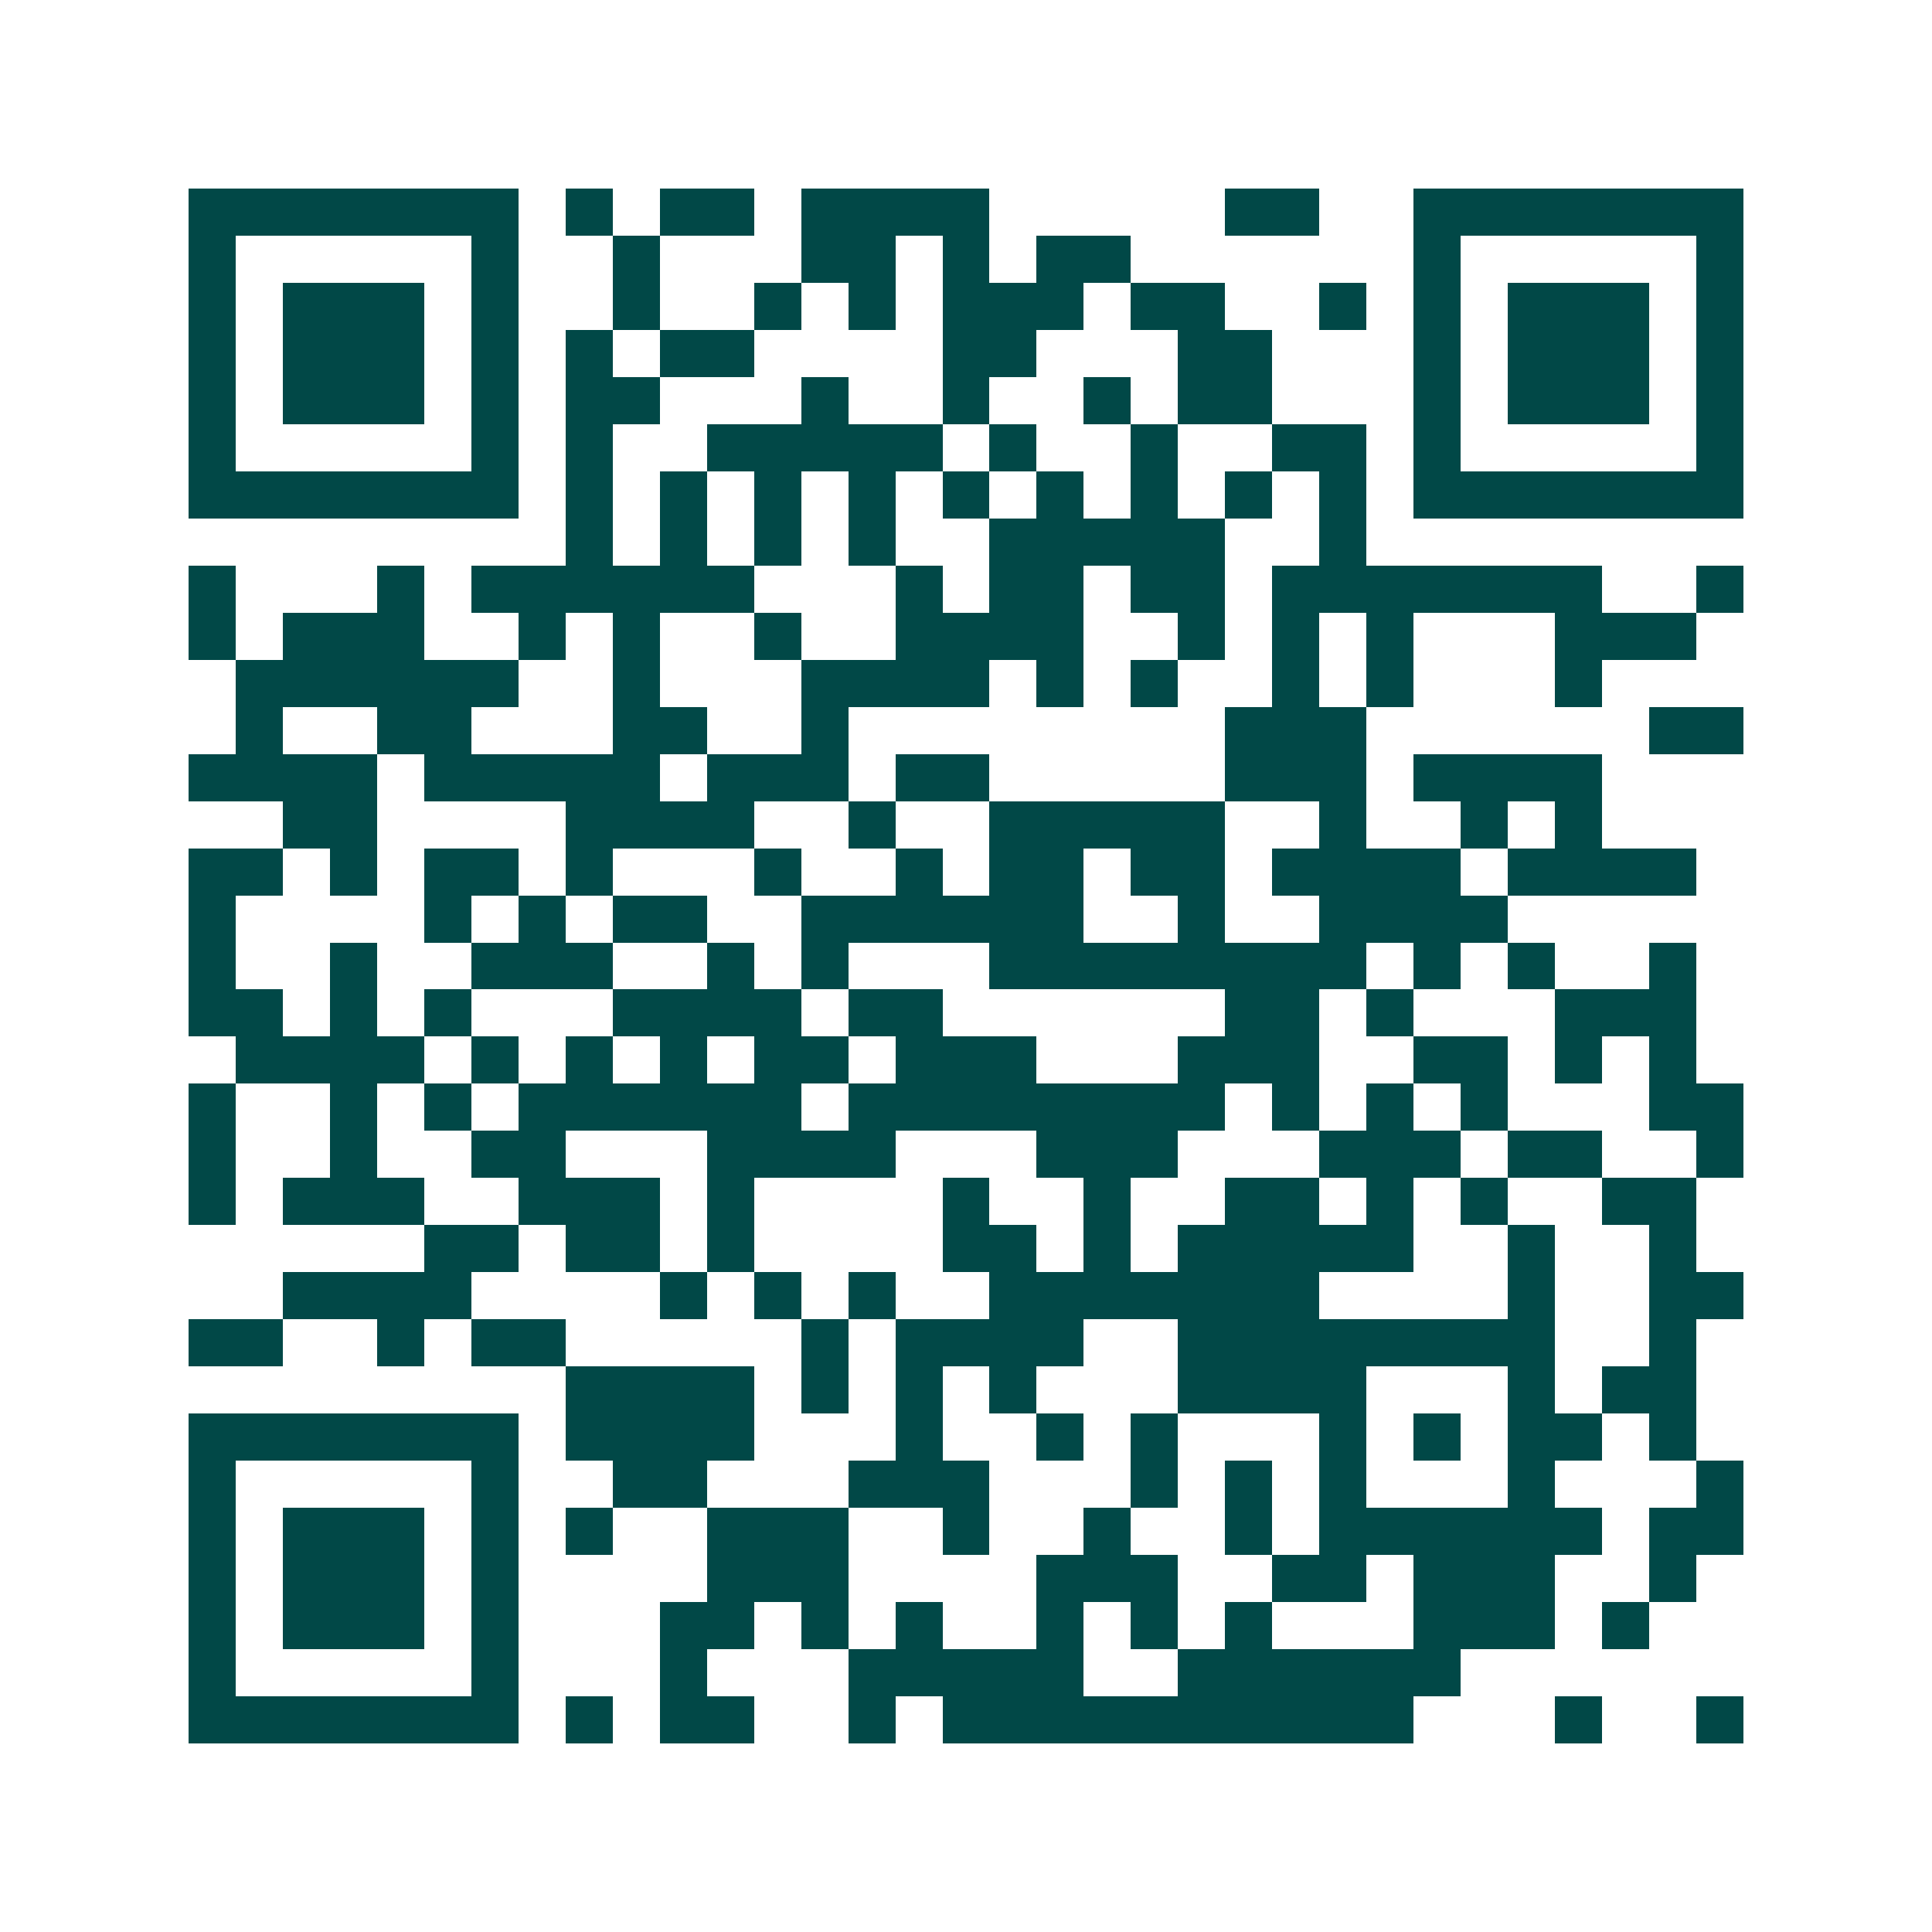 <svg xmlns="http://www.w3.org/2000/svg" width="200" height="200" viewBox="0 0 41 41" shape-rendering="crispEdges"><path fill="#ffffff" d="M0 0h41v41H0z"/><path stroke="#014847" d="M4 4.5h7m1 0h1m1 0h2m1 0h4m5 0h2m2 0h7M4 5.5h1m5 0h1m2 0h1m3 0h2m1 0h1m1 0h2m6 0h1m5 0h1M4 6.5h1m1 0h3m1 0h1m2 0h1m2 0h1m1 0h1m1 0h3m1 0h2m2 0h1m1 0h1m1 0h3m1 0h1M4 7.5h1m1 0h3m1 0h1m1 0h1m1 0h2m4 0h2m3 0h2m3 0h1m1 0h3m1 0h1M4 8.5h1m1 0h3m1 0h1m1 0h2m3 0h1m2 0h1m2 0h1m1 0h2m3 0h1m1 0h3m1 0h1M4 9.5h1m5 0h1m1 0h1m2 0h5m1 0h1m2 0h1m2 0h2m1 0h1m5 0h1M4 10.5h7m1 0h1m1 0h1m1 0h1m1 0h1m1 0h1m1 0h1m1 0h1m1 0h1m1 0h1m1 0h7M12 11.5h1m1 0h1m1 0h1m1 0h1m2 0h5m2 0h1M4 12.5h1m3 0h1m1 0h6m3 0h1m1 0h2m1 0h2m1 0h7m2 0h1M4 13.5h1m1 0h3m2 0h1m1 0h1m2 0h1m2 0h4m2 0h1m1 0h1m1 0h1m3 0h3M5 14.5h6m2 0h1m3 0h4m1 0h1m1 0h1m2 0h1m1 0h1m3 0h1M5 15.5h1m2 0h2m3 0h2m2 0h1m8 0h3m6 0h2M4 16.5h4m1 0h5m1 0h3m1 0h2m5 0h3m1 0h4M6 17.5h2m4 0h4m2 0h1m2 0h5m2 0h1m2 0h1m1 0h1M4 18.5h2m1 0h1m1 0h2m1 0h1m3 0h1m2 0h1m1 0h2m1 0h2m1 0h4m1 0h4M4 19.5h1m4 0h1m1 0h1m1 0h2m2 0h6m2 0h1m2 0h4M4 20.5h1m2 0h1m2 0h3m2 0h1m1 0h1m3 0h8m1 0h1m1 0h1m2 0h1M4 21.5h2m1 0h1m1 0h1m3 0h4m1 0h2m6 0h2m1 0h1m3 0h3M5 22.5h4m1 0h1m1 0h1m1 0h1m1 0h2m1 0h3m3 0h3m2 0h2m1 0h1m1 0h1M4 23.5h1m2 0h1m1 0h1m1 0h6m1 0h8m1 0h1m1 0h1m1 0h1m3 0h2M4 24.5h1m2 0h1m2 0h2m3 0h4m3 0h3m3 0h3m1 0h2m2 0h1M4 25.5h1m1 0h3m2 0h3m1 0h1m4 0h1m2 0h1m2 0h2m1 0h1m1 0h1m2 0h2M9 26.5h2m1 0h2m1 0h1m4 0h2m1 0h1m1 0h5m2 0h1m2 0h1M6 27.5h4m4 0h1m1 0h1m1 0h1m2 0h7m4 0h1m2 0h2M4 28.5h2m2 0h1m1 0h2m5 0h1m1 0h4m2 0h8m2 0h1M12 29.5h4m1 0h1m1 0h1m1 0h1m3 0h4m3 0h1m1 0h2M4 30.5h7m1 0h4m3 0h1m2 0h1m1 0h1m3 0h1m1 0h1m1 0h2m1 0h1M4 31.5h1m5 0h1m2 0h2m3 0h3m3 0h1m1 0h1m1 0h1m3 0h1m3 0h1M4 32.5h1m1 0h3m1 0h1m1 0h1m2 0h3m2 0h1m2 0h1m2 0h1m1 0h6m1 0h2M4 33.5h1m1 0h3m1 0h1m4 0h3m4 0h3m2 0h2m1 0h3m2 0h1M4 34.5h1m1 0h3m1 0h1m3 0h2m1 0h1m1 0h1m2 0h1m1 0h1m1 0h1m3 0h3m1 0h1M4 35.5h1m5 0h1m3 0h1m3 0h5m2 0h6M4 36.5h7m1 0h1m1 0h2m2 0h1m1 0h10m3 0h1m2 0h1"/></svg>
